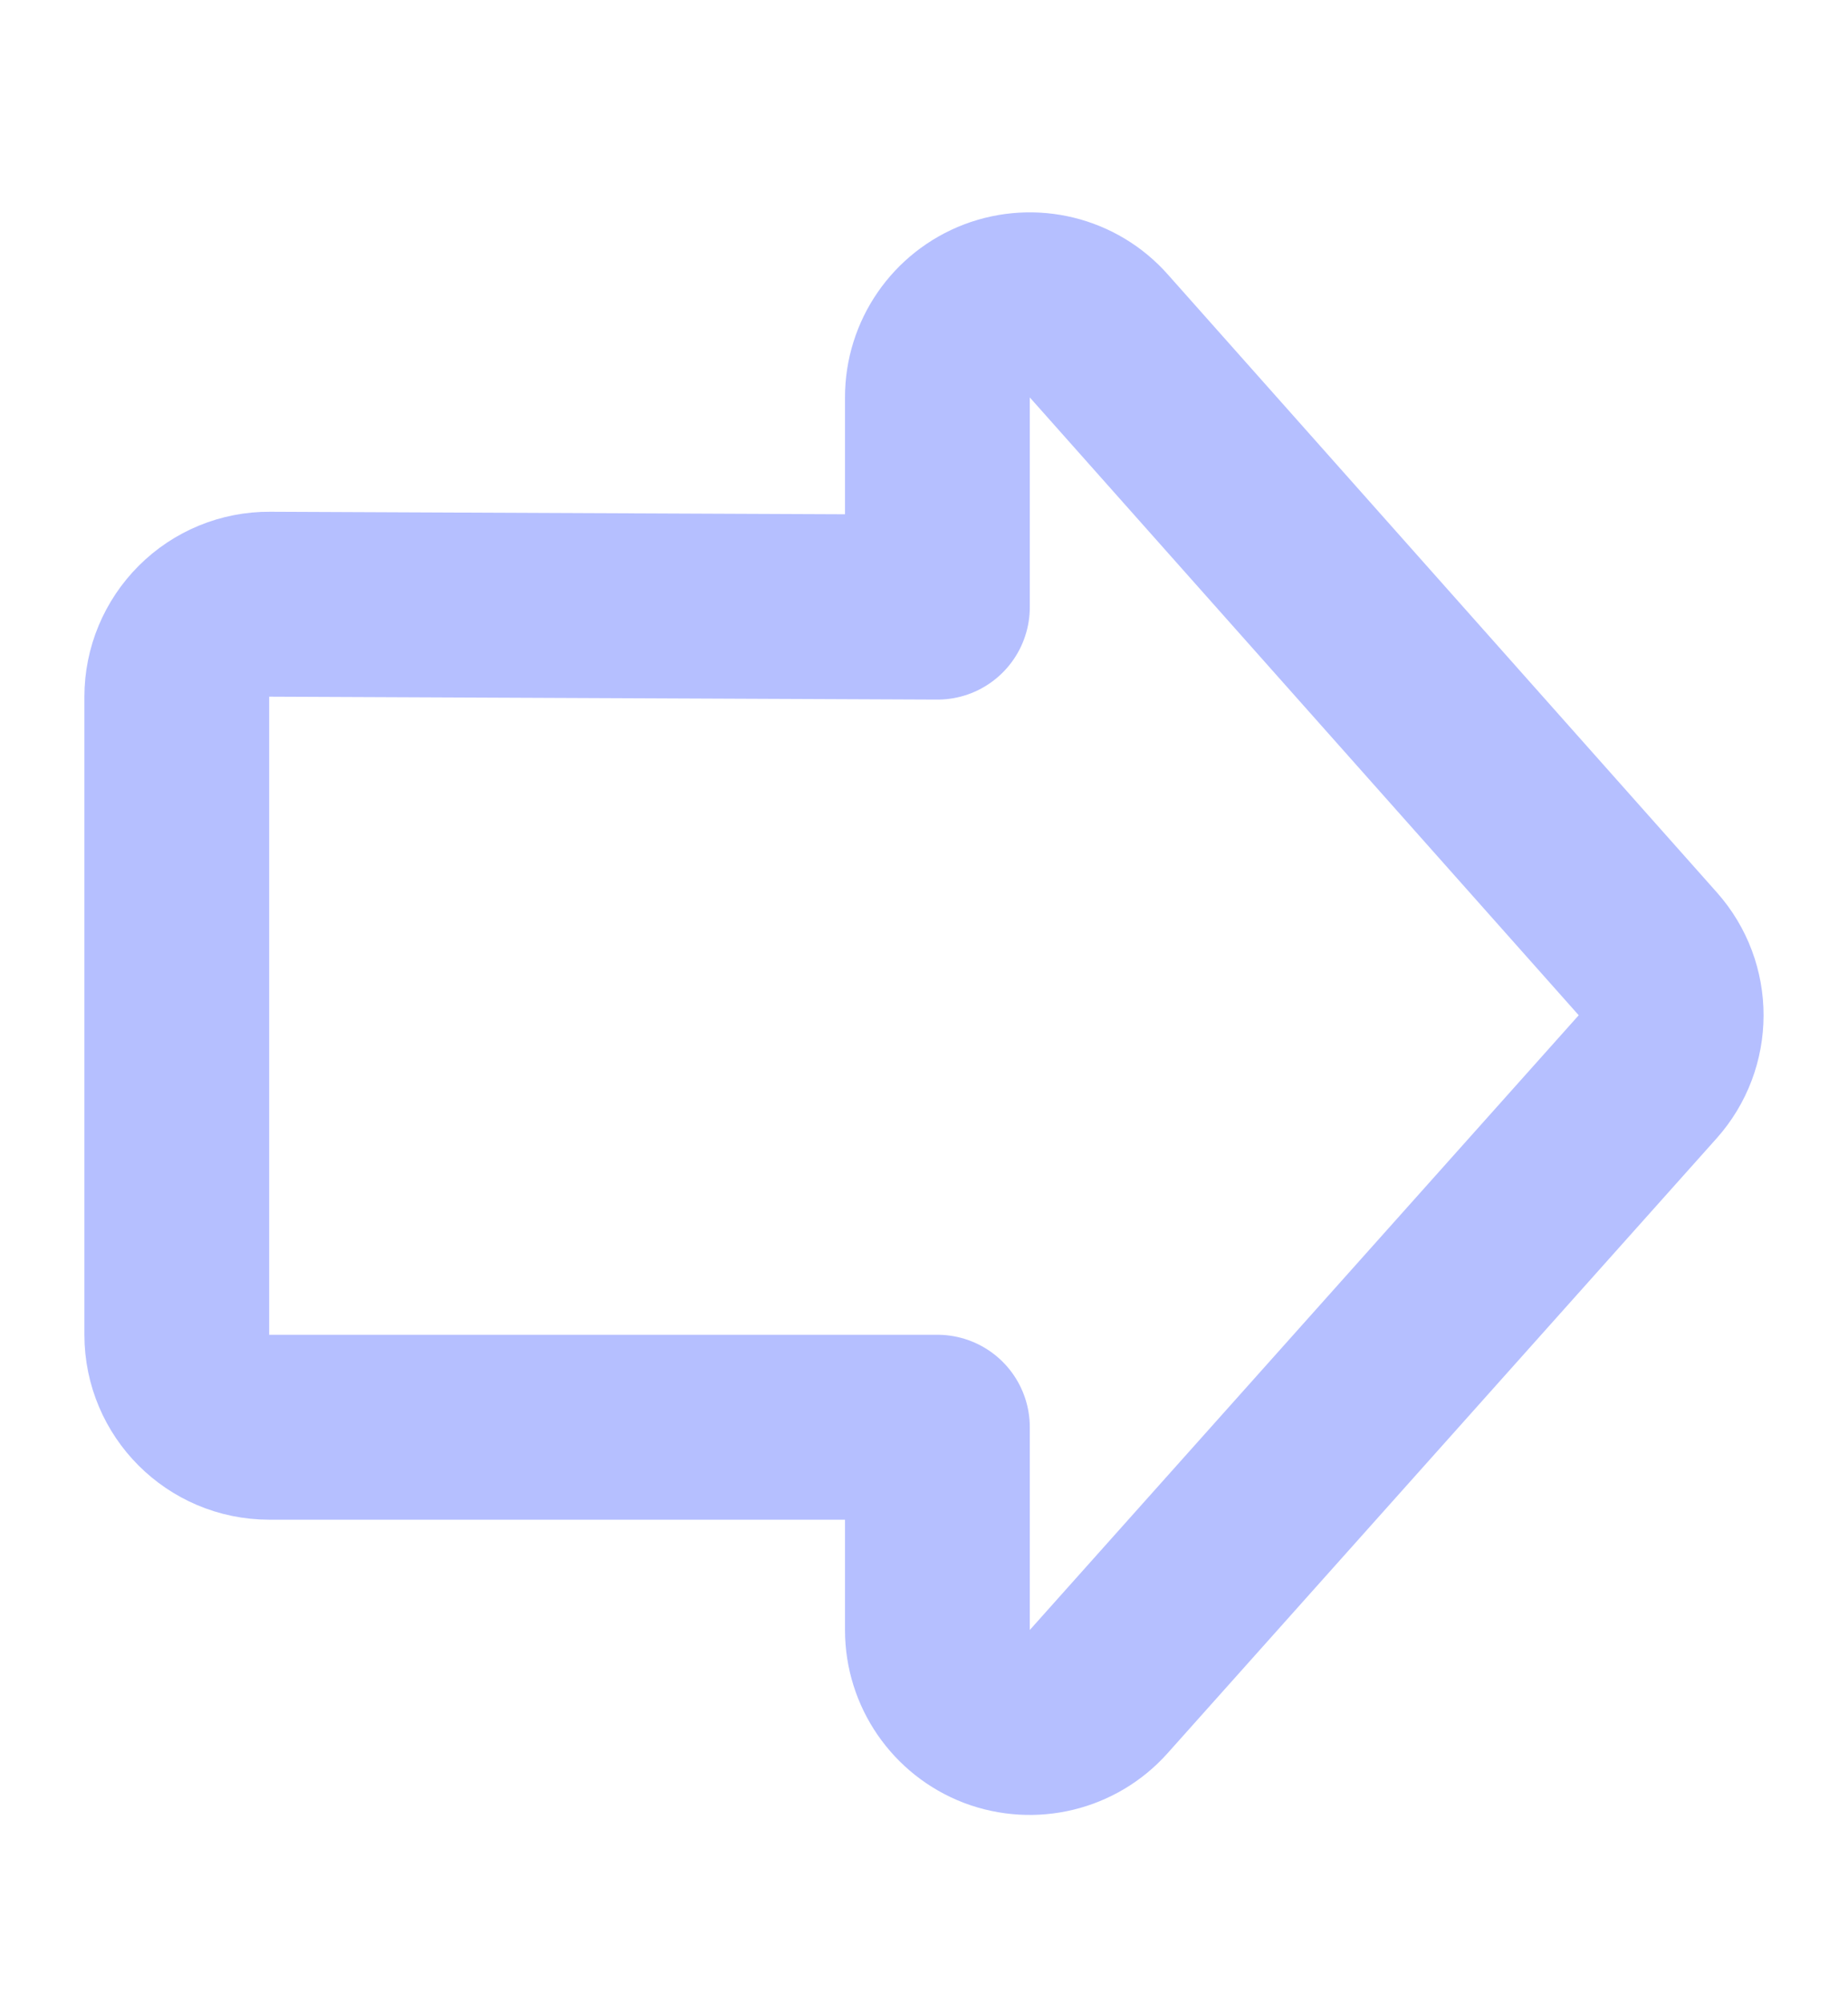 <svg width="12" height="13" viewBox="0 0 12 13" fill="none" xmlns="http://www.w3.org/2000/svg">
<path d="M1.751 3.921C1.591 3.92 1.438 3.983 1.325 4.096C1.212 4.209 1.148 4.362 1.148 4.521L1.148 8.662C1.148 8.993 1.417 9.262 1.748 9.262L6.087 9.262L6.087 10.578C6.087 10.827 6.241 11.05 6.473 11.139C6.706 11.227 6.969 11.163 7.134 10.978L10.699 6.988C10.902 6.761 10.903 6.418 10.7 6.19L7.135 2.18C6.97 1.993 6.707 1.929 6.474 2.017C6.241 2.106 6.087 2.329 6.087 2.578L6.087 3.94L1.751 3.921Z" stroke="#B5BFFF" stroke-width="1.2" stroke-linejoin="round"/>
</svg>
